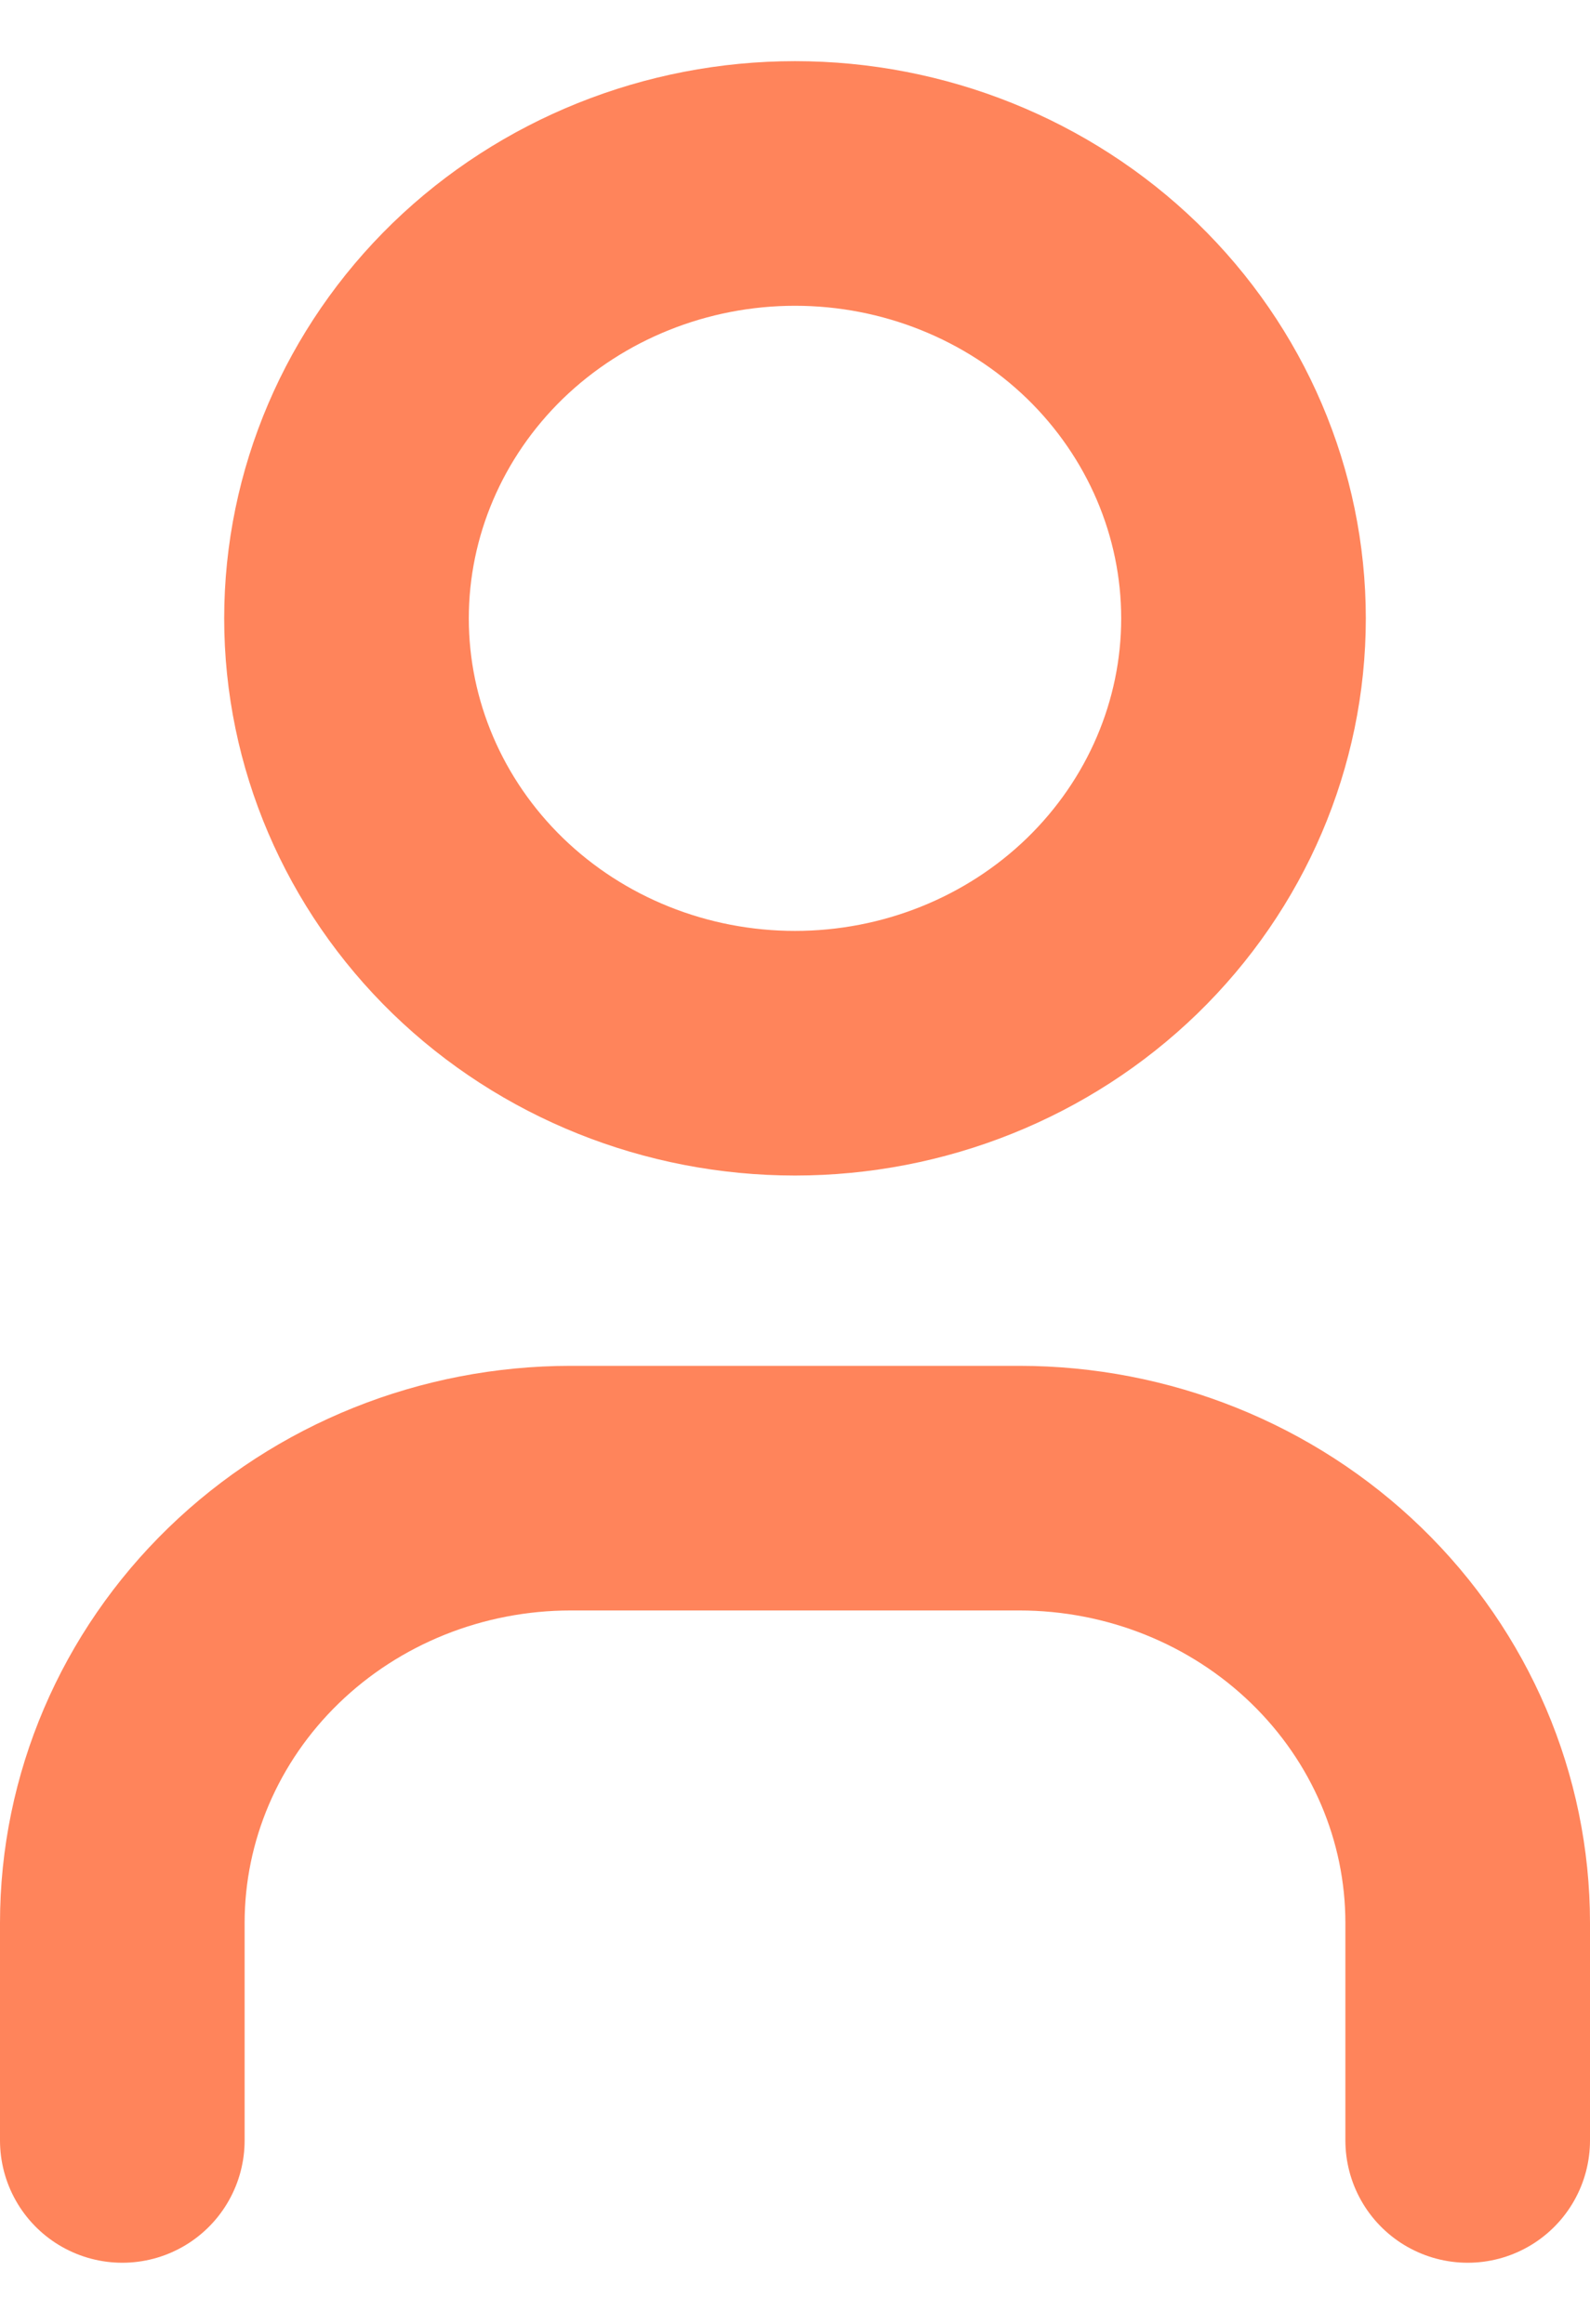 <svg width="13" height="19" viewBox="0 0 13 19" fill="none" xmlns="http://www.w3.org/2000/svg">
<path d="M1 17.5V15.722C1 14.779 1.386 13.875 2.074 13.208C2.762 12.541 3.694 12.167 4.667 12.167H8.333C9.306 12.167 10.238 12.541 10.926 13.208C11.614 13.875 12 14.779 12 15.722V17.5M2.833 5.056C2.833 5.999 3.22 6.903 3.907 7.57C4.595 8.237 5.528 8.611 6.5 8.611C7.472 8.611 8.405 8.237 9.093 7.57C9.78 6.903 10.167 5.999 10.167 5.056C10.167 4.113 9.78 3.208 9.093 2.541C8.405 1.875 7.472 1.5 6.5 1.5C5.528 1.5 4.595 1.875 3.907 2.541C3.22 3.208 2.833 4.113 2.833 5.056Z" stroke="#FF845B" stroke-width="2" stroke-linecap="round" stroke-linejoin="round"/>
</svg>
